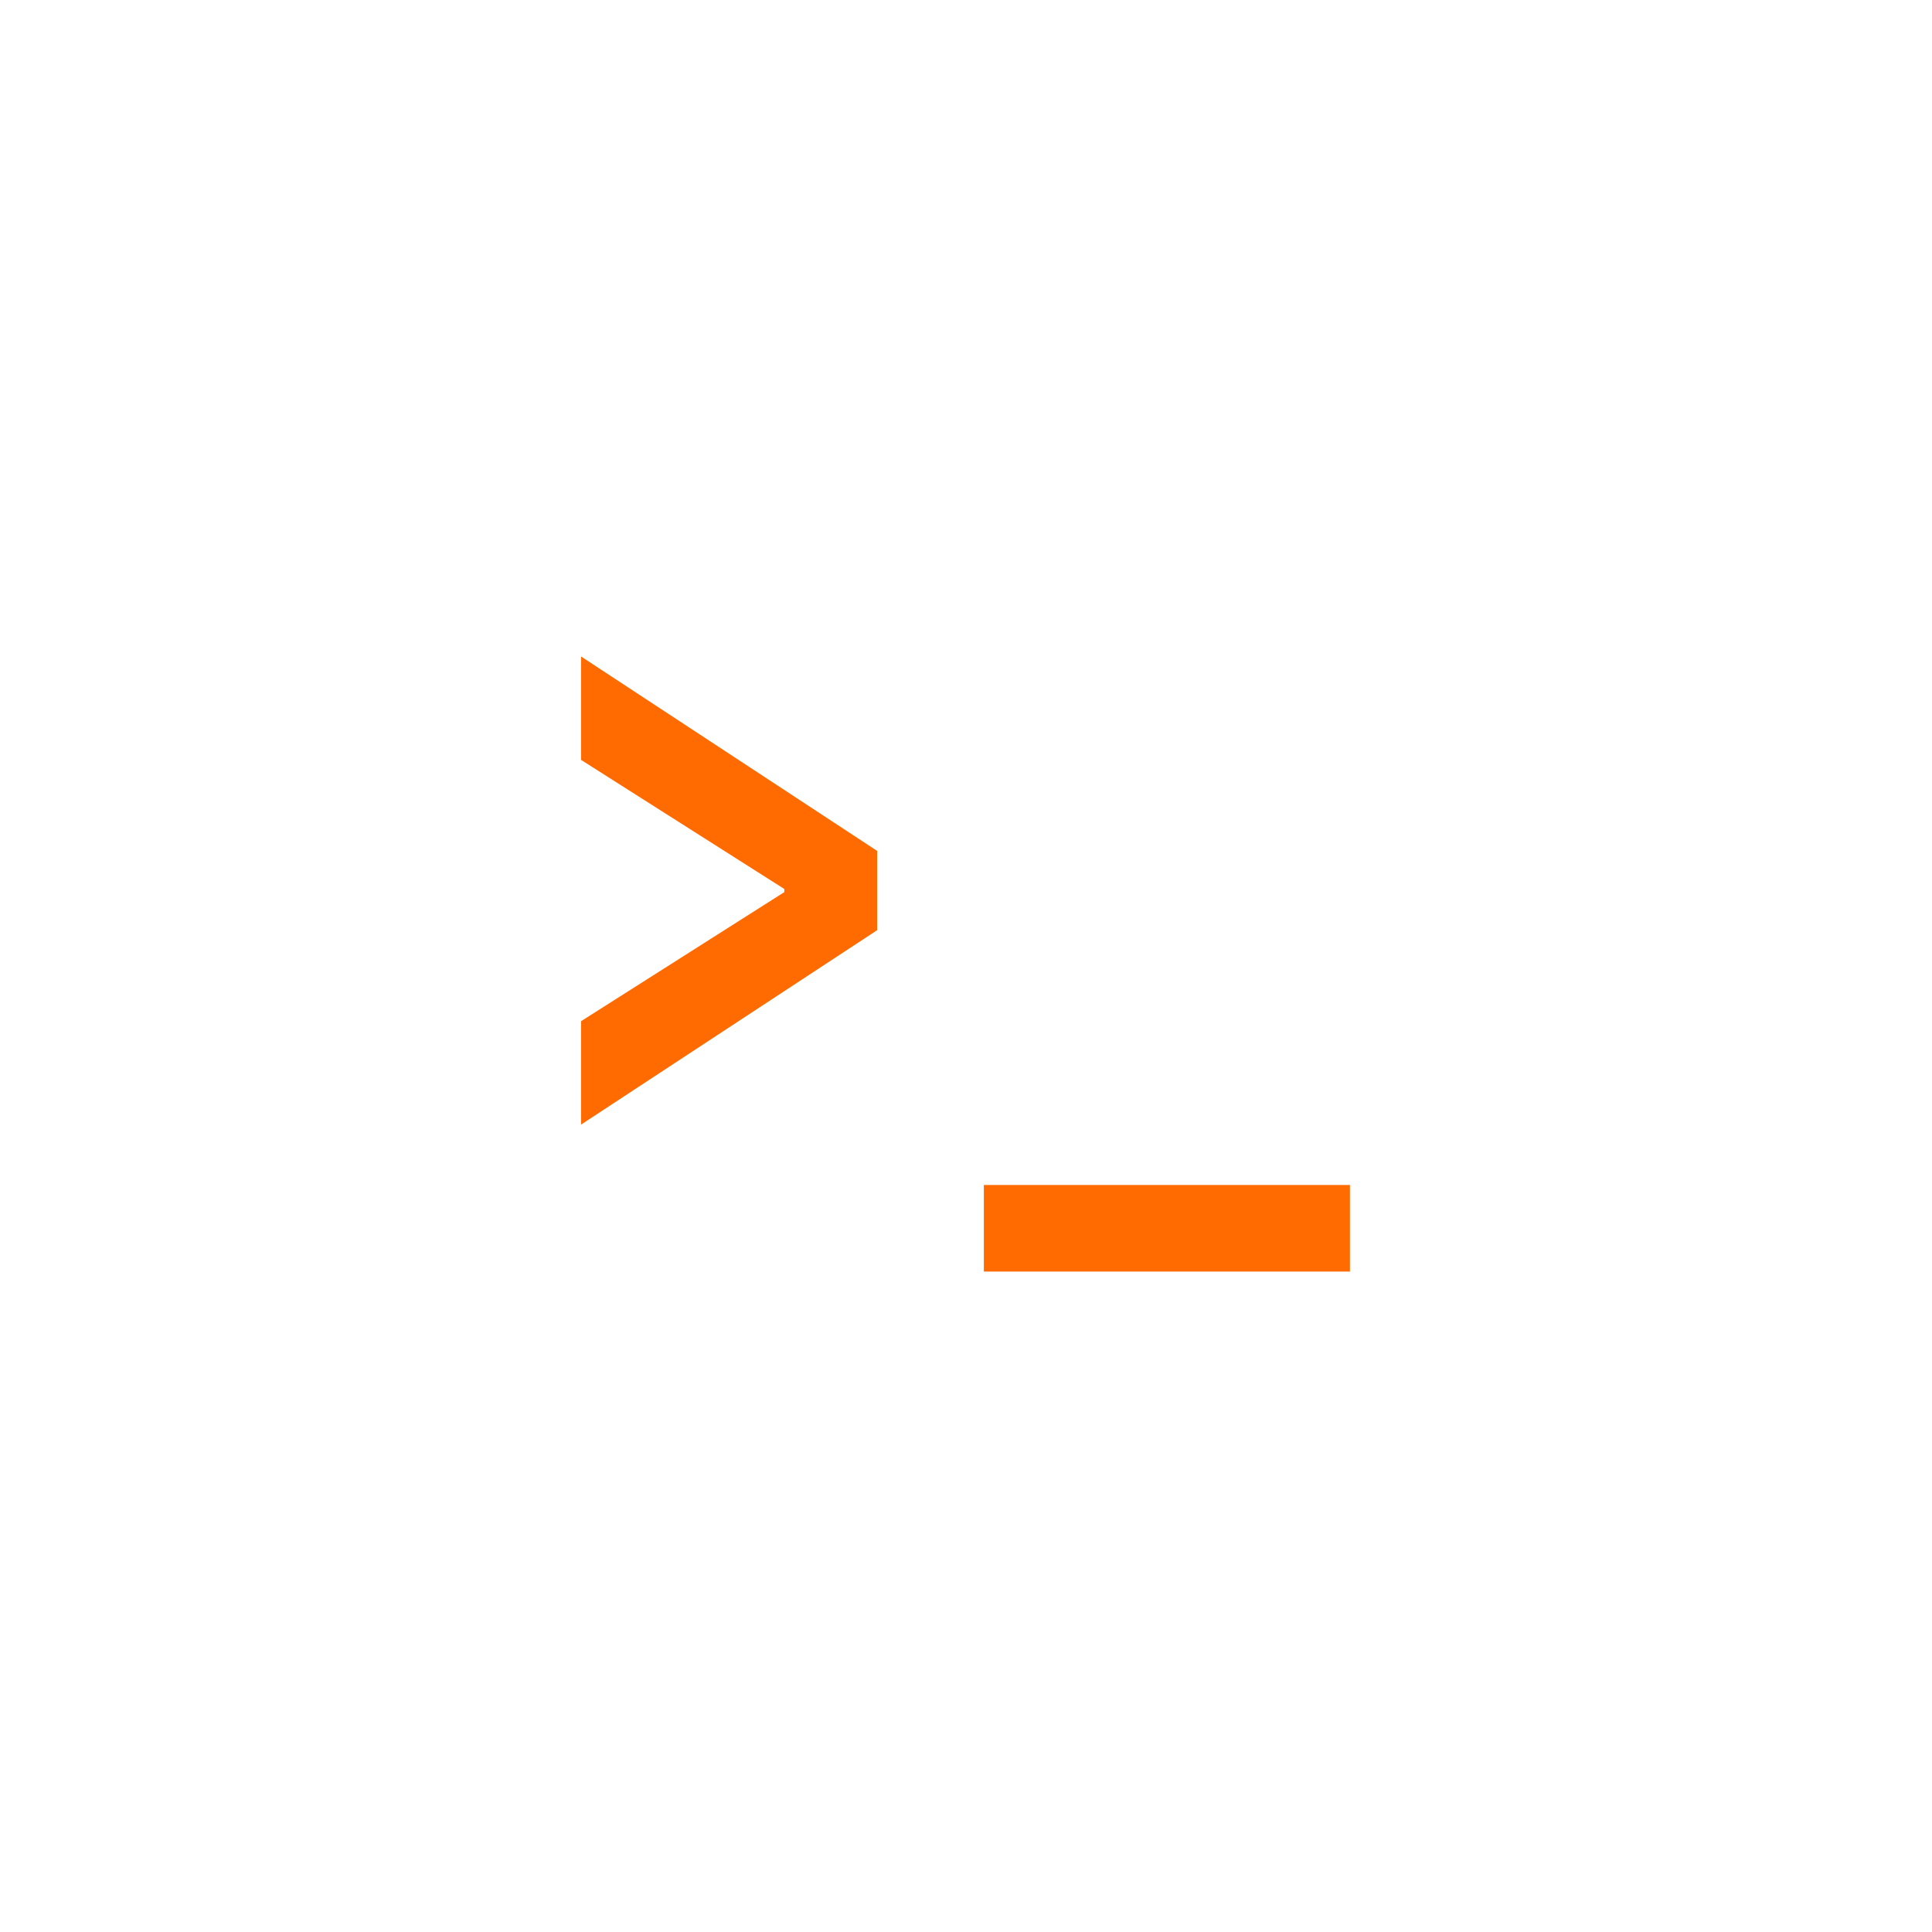 <?xml version="1.0" encoding="UTF-8" standalone="no"?>
<!-- Created with Inkscape (http://www.inkscape.org/) -->

<svg
   width="321.333"
   height="321.333"
   viewBox="0 0 85.019 85.019"
   version="1.1"
   id="svg5"
   xml:space="preserve"
   inkscape:version="1.2.2 (b0a84865, 2022-12-01)"
   sodipodi:docname="opensats_logo_inverted.svg"
   inkscape:export-filename="opensats_logo_inverted.png"
   inkscape:export-xdpi="356"
   inkscape:export-ydpi="356"
   xmlns:inkscape="http://www.inkscape.org/namespaces/inkscape"
   xmlns:sodipodi="http://sodipodi.sourceforge.net/DTD/sodipodi-0.dtd"
   xmlns:xlink="http://www.w3.org/1999/xlink"
   xmlns="http://www.w3.org/2000/svg"
   xmlns:svg="http://www.w3.org/2000/svg"><sodipodi:namedview
     id="namedview7"
     pagecolor="#ffffff"
     bordercolor="#666666"
     borderopacity="1.0"
     inkscape:showpageshadow="2"
     inkscape:pageopacity="0.0"
     inkscape:pagecheckerboard="0"
     inkscape:deskcolor="#d1d1d1"
     inkscape:document-units="mm"
     showgrid="false"
     inkscape:zoom="0.93732924"
     inkscape:cx="246.44489"
     inkscape:cy="173.36491"
     inkscape:window-width="1440"
     inkscape:window-height="1239"
     inkscape:window-x="0"
     inkscape:window-y="25"
     inkscape:window-maximized="0"
     inkscape:current-layer="layer1" /><defs
     id="defs2"><linearGradient
       inkscape:collect="always"
       id="linearGradient7054"><stop
         style="stop-color:#ffb200;stop-opacity:1;"
         offset="0"
         id="stop7050" /><stop
         style="stop-color:#ff6b01;stop-opacity:1;"
         offset="0.493"
         id="stop7052" /></linearGradient><radialGradient
       inkscape:collect="always"
       xlink:href="#linearGradient7054"
       id="radialGradient7056"
       cx="31.833"
       cy="29.662"
       fx="31.833"
       fy="29.662"
       r="42.553"
       gradientTransform="matrix(2,0,0,1.997,-74.451,12.982)"
       gradientUnits="userSpaceOnUse" /><radialGradient
       inkscape:collect="always"
       xlink:href="#linearGradient7054"
       id="radialGradient7056-7"
       cx="31.833"
       cy="29.662"
       fx="31.833"
       fy="29.662"
       r="42.553"
       gradientTransform="matrix(2,0,0,1.997,-74.451,12.982)"
       gradientUnits="userSpaceOnUse" /></defs><g
     inkscape:label="Layer 1"
     inkscape:groupmode="layer"
     id="layer1"
     transform="translate(10.721,12.827)"><g
       id="g2367"><path
         id="rect7048"
         style="font-variation-settings:'wght' 700;opacity:1;fill:url(#radialGradient7056);fill-opacity:1;stroke-width:10.583;stroke-linecap:round;stroke-linejoin:round"
         d="M 32.574 39.319 L 32.574 43.129 L 48.684 43.129 L 48.684 39.319 L 32.574 39.319 z " /><path
         id="rect7048-9"
         style="font-variation-settings:'wght' 700;fill:url(#radialGradient7056-7);fill-opacity:1;stroke-width:10.583;stroke-linecap:round;stroke-linejoin:round"
         d="M 14.849 16.062 L 14.849 20.613 L 23.794 26.294 L 23.794 26.431 L 14.849 32.111 L 14.849 36.662 L 27.878 28.107 L 27.878 24.617 L 14.849 16.062 z " /></g></g></svg>

